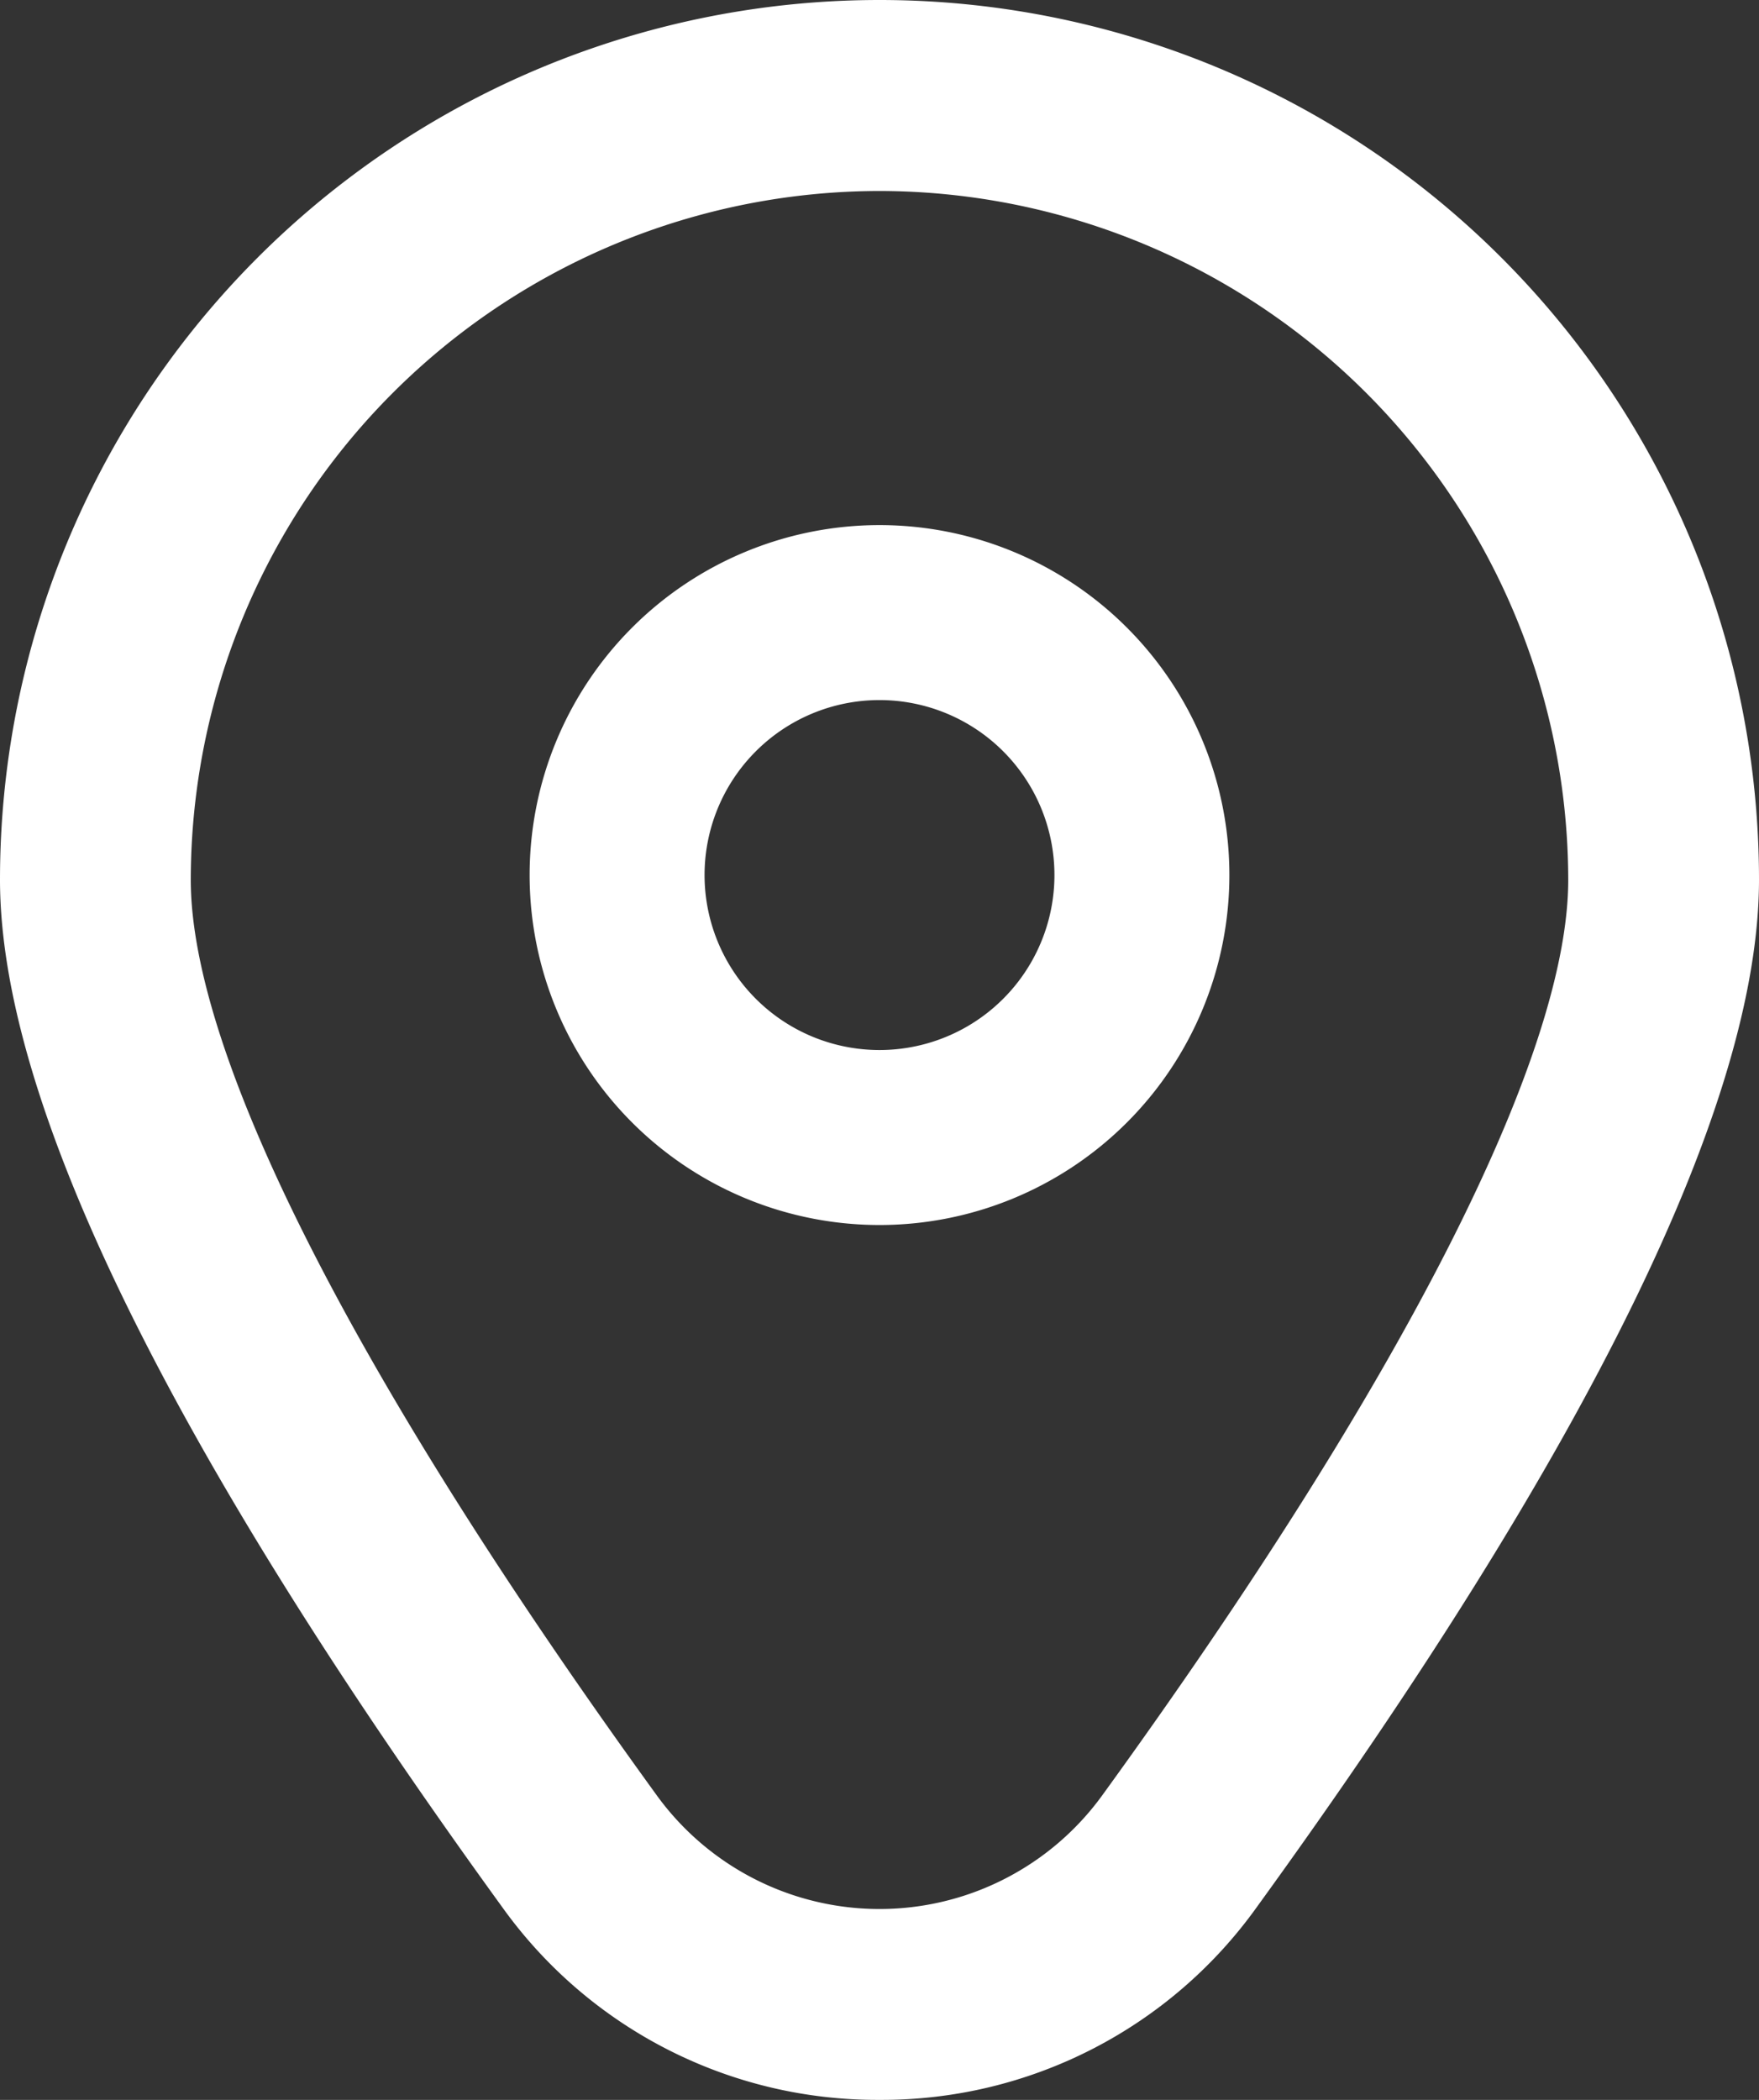 <svg xmlns="http://www.w3.org/2000/svg" width="20.11" height="24.002" viewBox="0 0 20.11 24.002">
  <rect x="0" y="0" width="20.11" height="24.002" fill="#333333" stroke="none"/>
  <g id="marker" transform="translate(-1.945 0.002)">
    <path id="Tracciato_192" data-name="Tracciato 192" d="M12,6a4,4,0,1,0,4,4A4,4,0,0,0,12,6Zm0,6a2,2,0,1,1,2-2A2,2,0,0,1,12,12Z" fill="#fff"/>
    <path id="Tracciato_193" data-name="Tracciato 193" d="M12,24a5.271,5.271,0,0,1-4.311-2.2c-3.811-5.257-5.744-9.209-5.744-11.747a10.055,10.055,0,1,1,20.11,0c0,2.538-1.933,6.49-5.744,11.747A5.271,5.271,0,0,1,12,24ZM12,2.181a7.883,7.883,0,0,0-7.874,7.874c0,2.01,1.893,5.727,5.329,10.466a3.145,3.145,0,0,0,5.09,0c3.436-4.739,5.329-8.456,5.329-10.466A7.883,7.883,0,0,0,12,2.181Z" fill="#fff"/>
  </g>
</svg>
